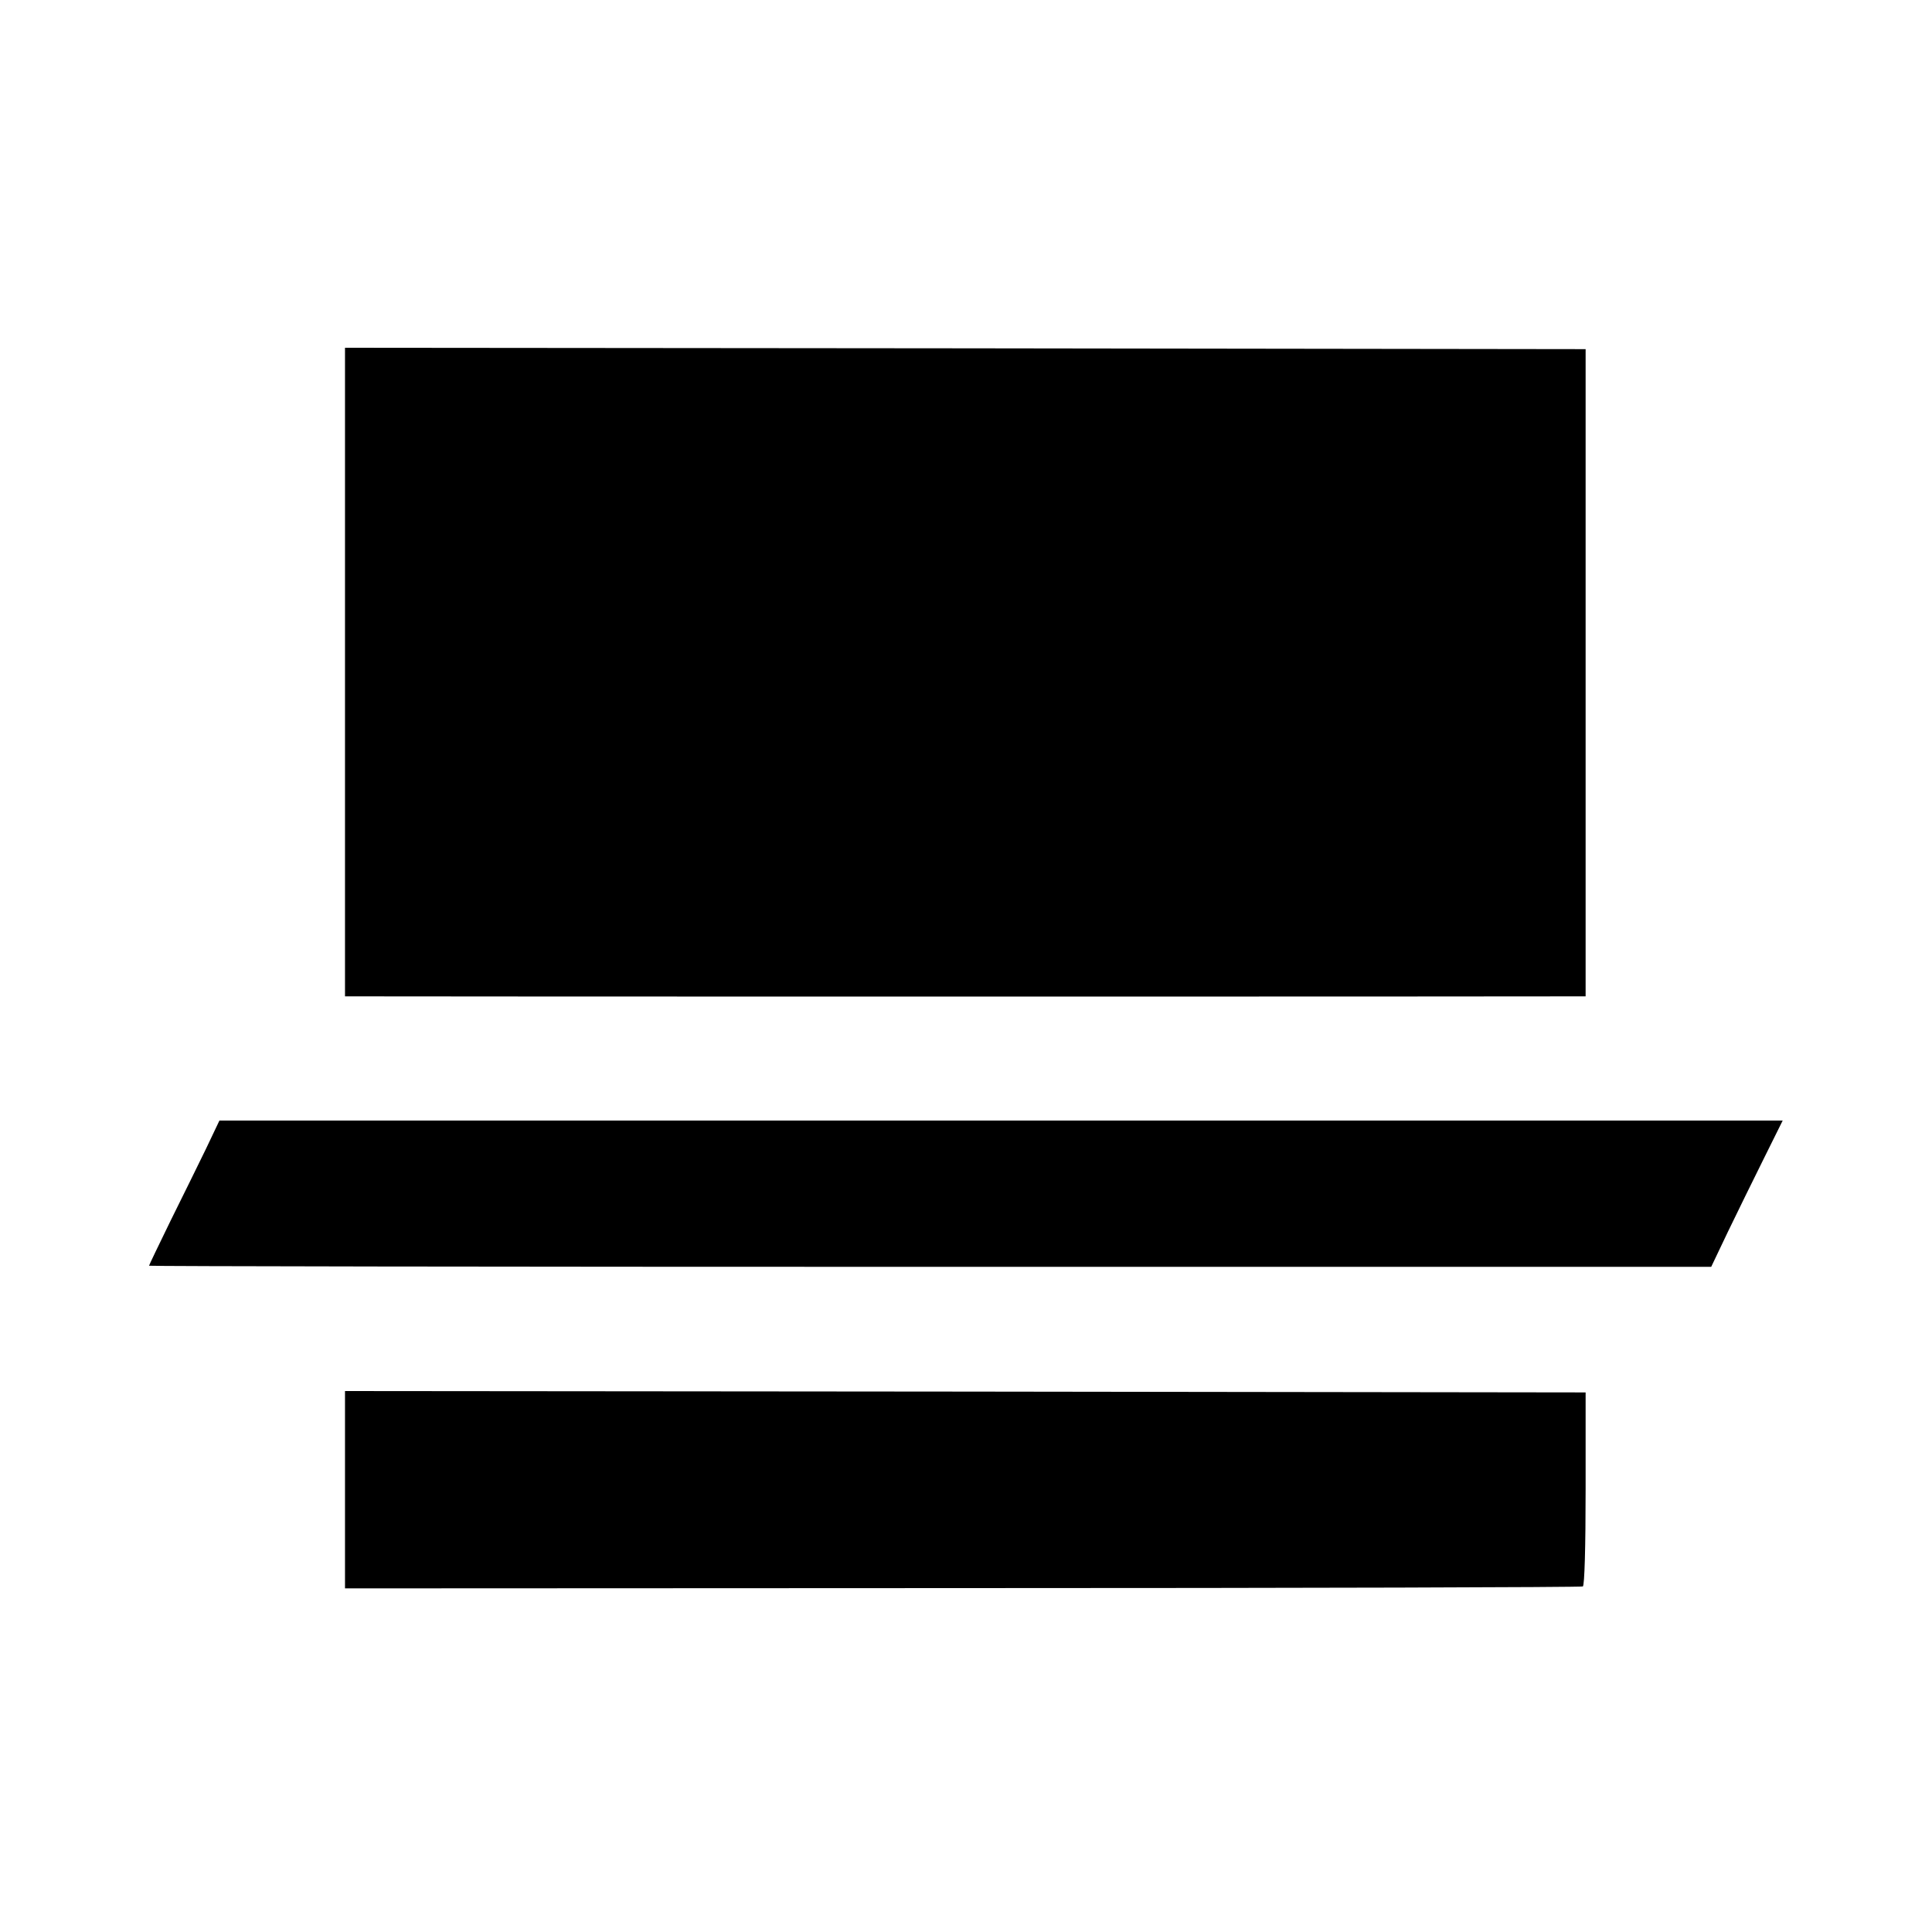 <svg version="1" xmlns="http://www.w3.org/2000/svg" width="933.333" height="933.333" viewBox="0 0 700 700"><path d="M125 243.5V361h8.8c11.1.1 423.1.1 433.2 0h7.5V126.5l-224.8-.3L125 126v117.5zM74.6 416.3c-2.7 5.6-8.5 17.3-12.8 26-4.3 8.8-7.8 16.1-7.8 16.3 0 .2 127.3.4 283 .4h283l6.1-12.8c3.4-7 9.2-18.9 13-26.5l6.8-13.7H79.5l-4.9 10.3zM125 539.7v35.8l223.8-.1c123.1 0 224.2-.3 224.7-.6.6-.4 1-13.9 1-35.5v-34.8l-224.8-.3L125 504v35.7z"/></svg>
